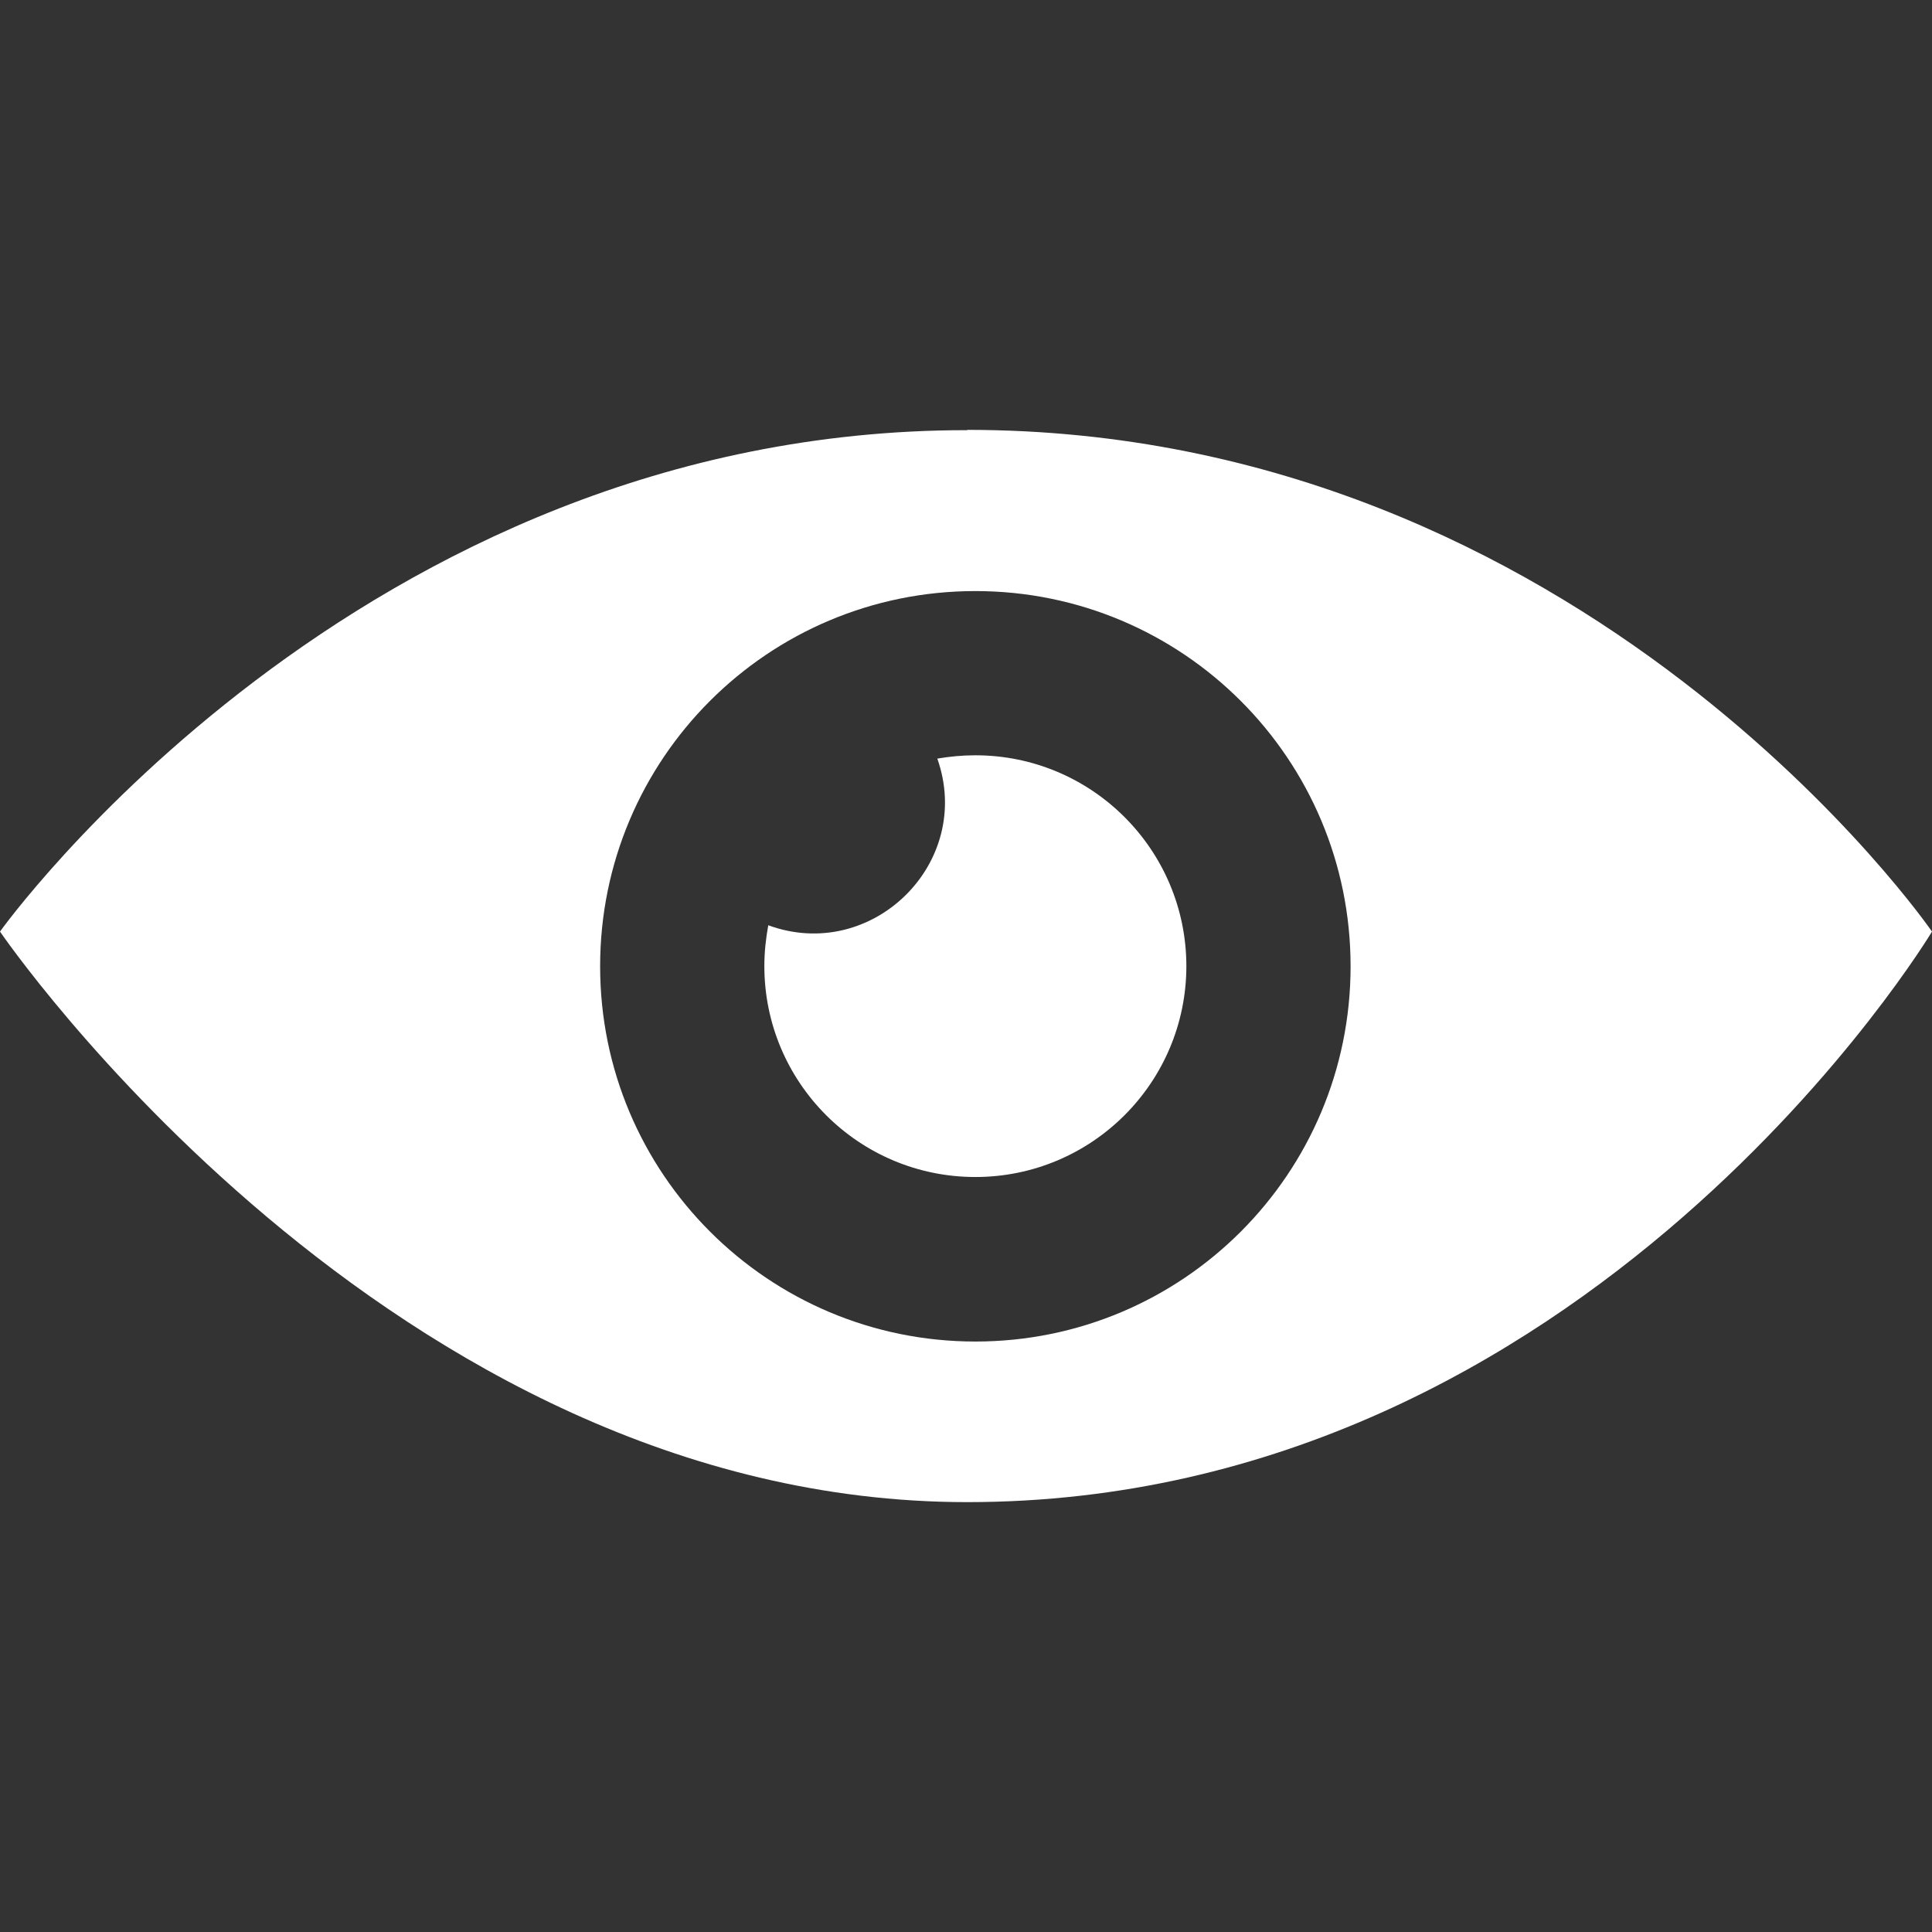 <svg id="Layer_1" xmlns="http://www.w3.org/2000/svg" viewBox="0 0 64 64"><rect x="0" y="0" width="64" height="64" fill="#333333" stroke="none"/><defs><style>.cls-1{fill:#fff;fill-rule:evenodd;}</style></defs><path class="cls-1" d="M39.3,32c0,3.86-3.13,6.99-6.99,6.99s-6.99-3.13-6.99-6.99c0-.46,.05-.91,.13-1.35,3.43,1.26,6.82-2.06,5.6-5.52,.41-.07,.83-.11,1.26-.11,3.86,0,6.99,3.13,6.99,6.99m-6.99,12.43c-6.86,0-12.43-5.56-12.43-12.43s5.56-12.43,12.43-12.43,12.43,5.56,12.43,12.43-5.56,12.43-12.43,12.43m-.27-30.19C11.86,14.24,0,30.86,0,30.86c0,0,12.89,18.9,32.04,18.9,20.62,0,31.96-18.9,31.96-18.9,0,0-11.44-16.62-31.96-16.62"></path></svg>